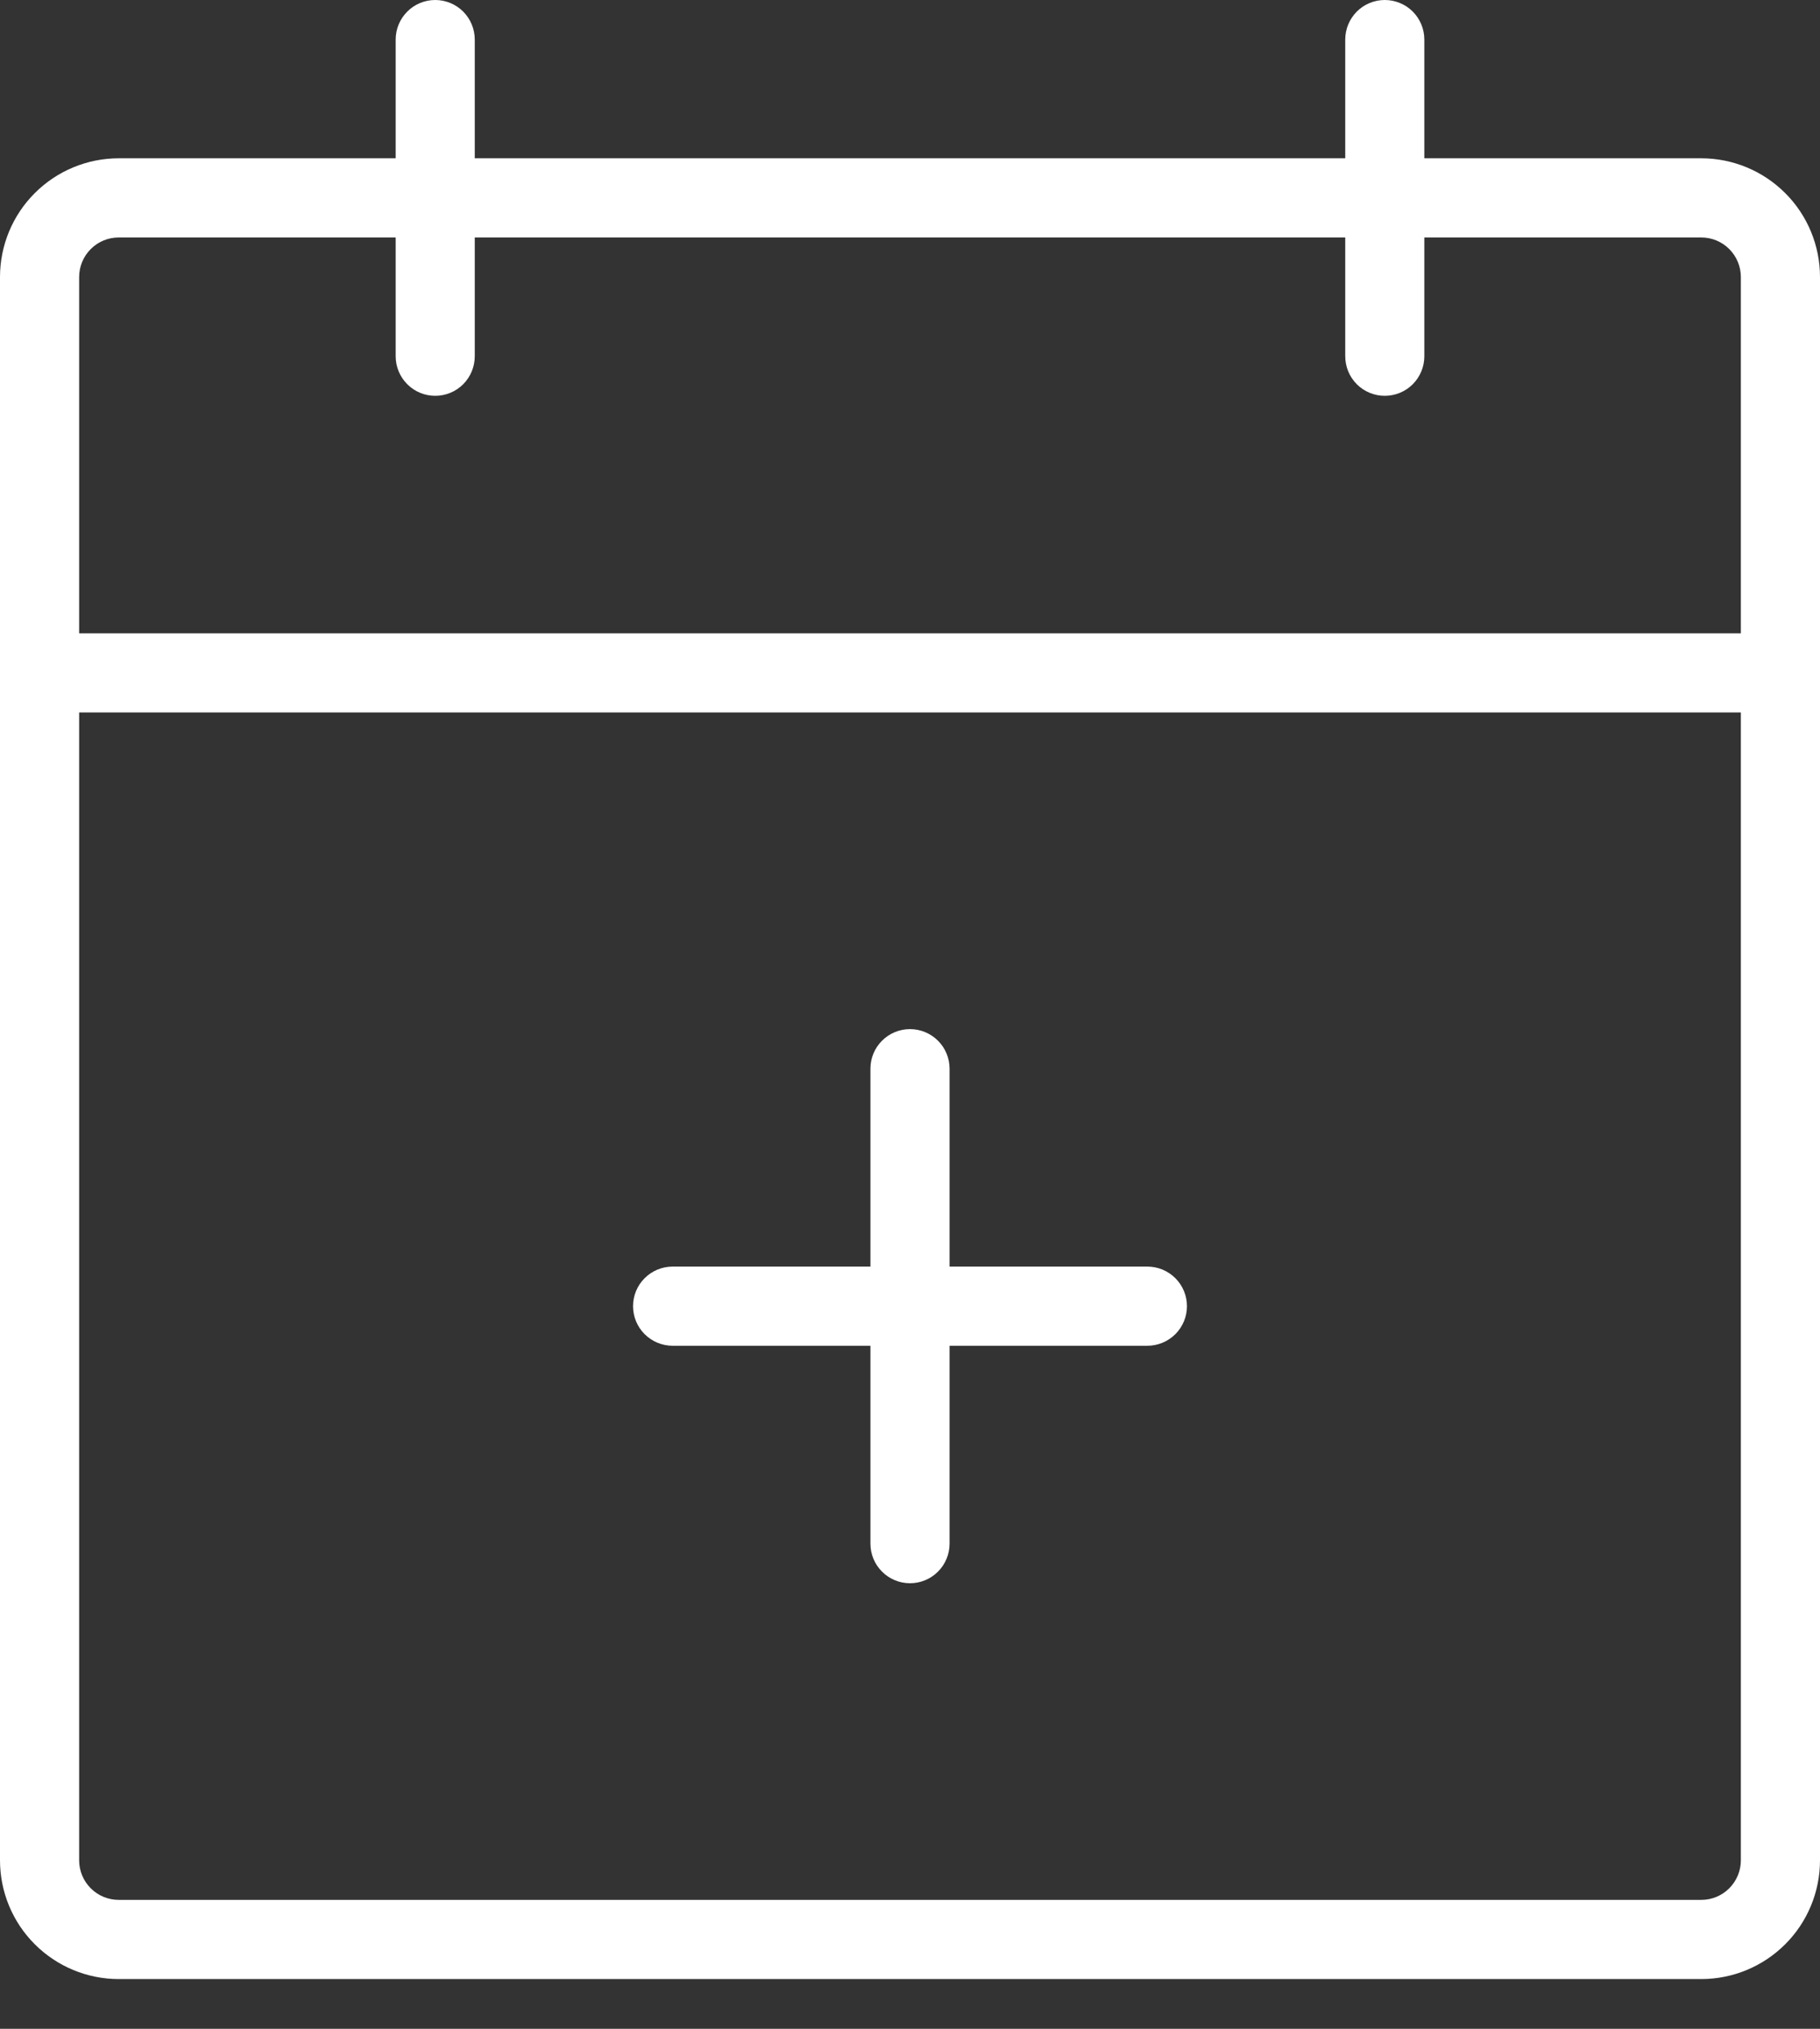 <?xml version="1.0" encoding="UTF-8"?> <svg xmlns="http://www.w3.org/2000/svg" width="35" height="39" viewBox="0 0 35 39" fill="none"><rect x="0" y="0" width="35" height="39" fill="#333333" stroke="none"/> <path d="M32.717 3.043H27.391V0.761C27.391 0.559 27.311 0.366 27.169 0.223C27.026 0.08 26.832 0 26.63 0C26.429 0 26.235 0.08 26.092 0.223C25.95 0.366 25.87 0.559 25.87 0.761V3.043H9.13V0.761C9.13 0.559 9.05 0.366 8.908 0.223C8.765 0.08 8.571 0 8.37 0C8.168 0 7.974 0.08 7.832 0.223C7.689 0.366 7.609 0.559 7.609 0.761V3.043H2.283C1.677 3.043 1.097 3.284 0.669 3.712C0.24 4.14 0 4.721 0 5.326V35.761C0 36.366 0.24 36.947 0.669 37.375C1.097 37.803 1.677 38.044 2.283 38.044H32.717C33.323 38.044 33.903 37.803 34.331 37.375C34.76 36.947 35 36.366 35 35.761V5.326C35 4.721 34.76 4.14 34.331 3.712C33.903 3.284 33.323 3.043 32.717 3.043ZM2.283 4.565H7.609V6.848C7.609 7.05 7.689 7.243 7.832 7.386C7.974 7.529 8.168 7.609 8.37 7.609C8.571 7.609 8.765 7.529 8.908 7.386C9.05 7.243 9.13 7.05 9.13 6.848V4.565H25.87V6.848C25.87 7.05 25.95 7.243 26.092 7.386C26.235 7.529 26.429 7.609 26.63 7.609C26.832 7.609 27.026 7.529 27.169 7.386C27.311 7.243 27.391 7.05 27.391 6.848V4.565H32.717C32.919 4.565 33.113 4.645 33.255 4.788C33.398 4.931 33.478 5.124 33.478 5.326V12.174H1.522V5.326C1.522 5.124 1.602 4.931 1.745 4.788C1.887 4.645 2.081 4.565 2.283 4.565ZM32.717 36.522H2.283C2.081 36.522 1.887 36.442 1.745 36.299C1.602 36.156 1.522 35.963 1.522 35.761V13.696H33.478V35.761C33.478 35.963 33.398 36.156 33.255 36.299C33.113 36.442 32.919 36.522 32.717 36.522ZM22.826 25.109C22.826 25.311 22.746 25.504 22.603 25.647C22.46 25.789 22.267 25.87 22.065 25.87H18.261V29.674C18.261 29.876 18.181 30.069 18.038 30.212C17.895 30.355 17.702 30.435 17.5 30.435C17.298 30.435 17.105 30.355 16.962 30.212C16.819 30.069 16.739 29.876 16.739 29.674V25.87H12.935C12.733 25.87 12.54 25.789 12.397 25.647C12.254 25.504 12.174 25.311 12.174 25.109C12.174 24.907 12.254 24.713 12.397 24.571C12.54 24.428 12.733 24.348 12.935 24.348H16.739V20.544C16.739 20.342 16.819 20.148 16.962 20.006C17.105 19.863 17.298 19.783 17.5 19.783C17.702 19.783 17.895 19.863 18.038 20.006C18.181 20.148 18.261 20.342 18.261 20.544V24.348H22.065C22.267 24.348 22.46 24.428 22.603 24.571C22.746 24.713 22.826 24.907 22.826 25.109Z" fill="white"></path> </svg> 